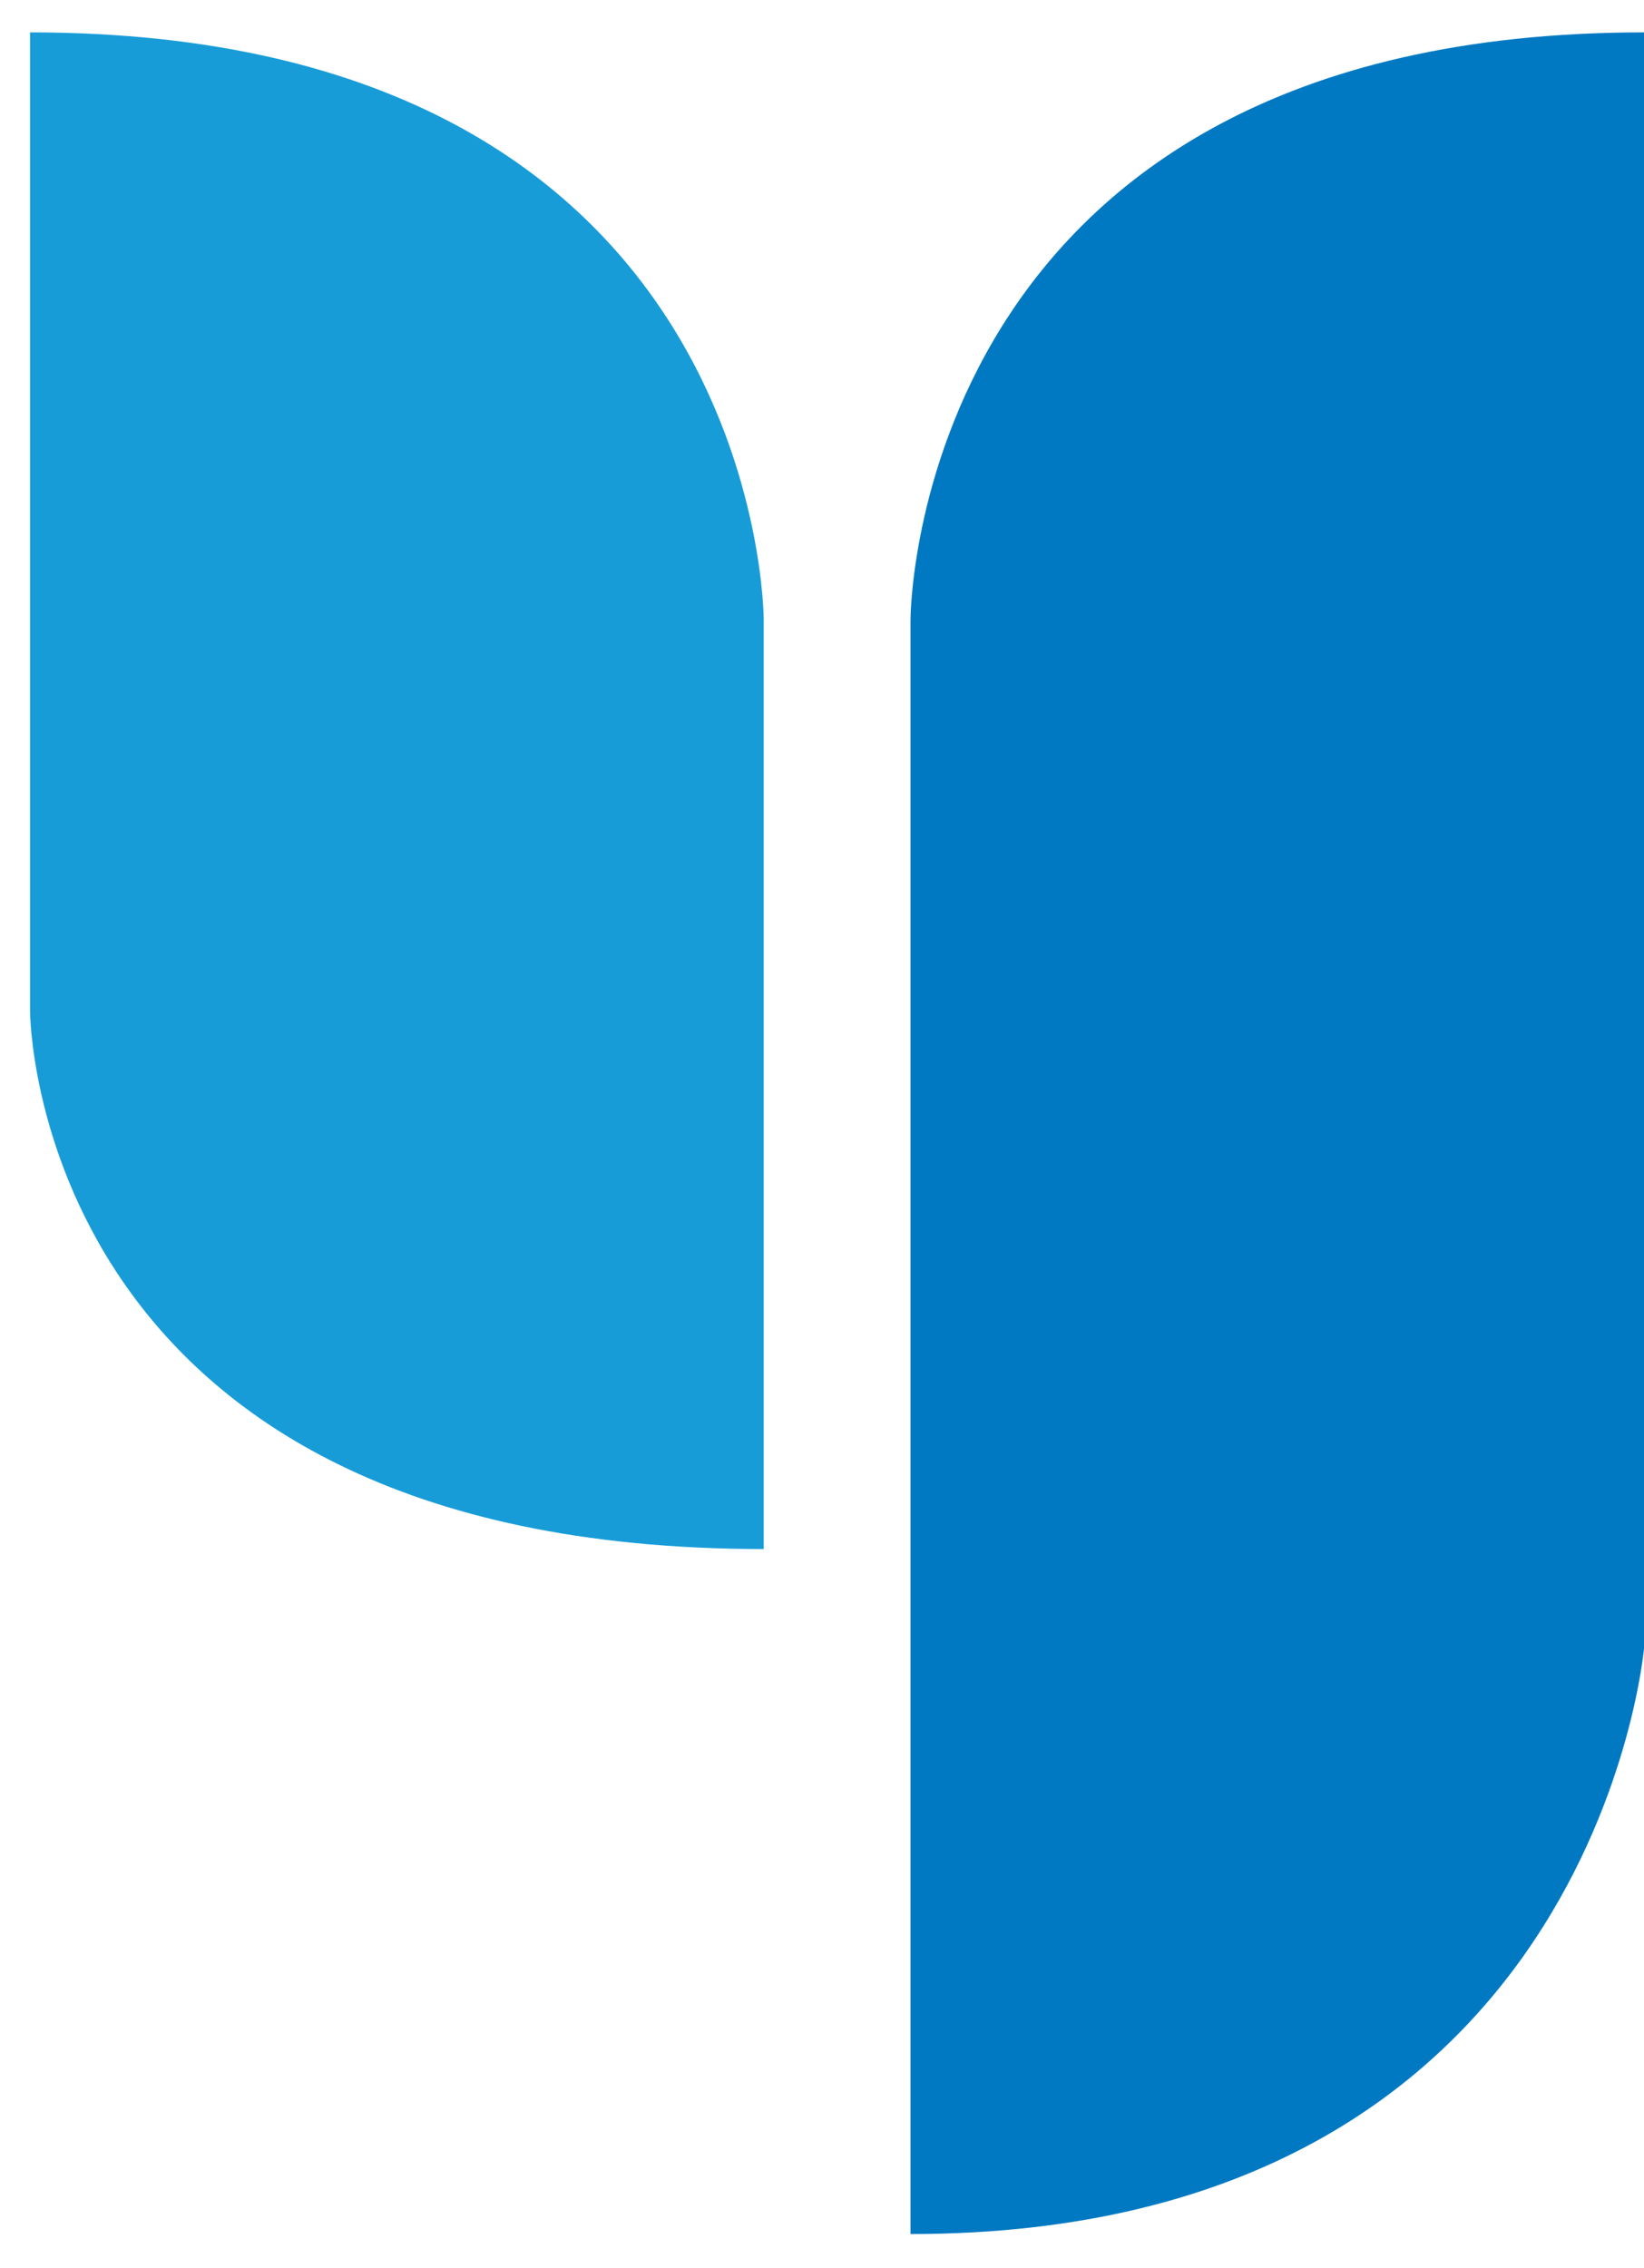 <?xml version="1.0" encoding="UTF-8"?>
<svg width="29px" height="40px" viewBox="0 0 29 40" version="1.1" xmlns="http://www.w3.org/2000/svg" xmlns:xlink="http://www.w3.org/1999/xlink">
    <title>B190E05A-374F-4238-BC18-4DE7A33B8972</title>
    <g id="Screen-Design" stroke="none" stroke-width="1" fill="none" fill-rule="evenodd">
        <g id="PRESTO-Card/UseACard/Collapsed" transform="translate(-602, -2668)" fill-rule="nonzero">
            <g id="Group-5" transform="translate(568, 2644)">
                <g id="York_Region_Transit_logo" transform="translate(34.5, 24.5)">
                    <path d="M0.03,0.071 L0.03,17.327 C0.03,17.327 0.03,26.818 12.972,26.818 L12.972,10.425 C12.972,10.425 12.972,0.071 0.03,0.071 Z" id="path839" fill="#189CD8"></path>
                    <path d="M28.503,0.071 C15.561,0.071 15.561,10.425 15.561,10.425 L15.561,38.898 C27.641,38.898 28.503,28.544 28.503,28.544 L28.503,0.071 Z" id="path841" fill="#0079C2"></path>
                </g>
            </g>
        </g>
    </g>
</svg>